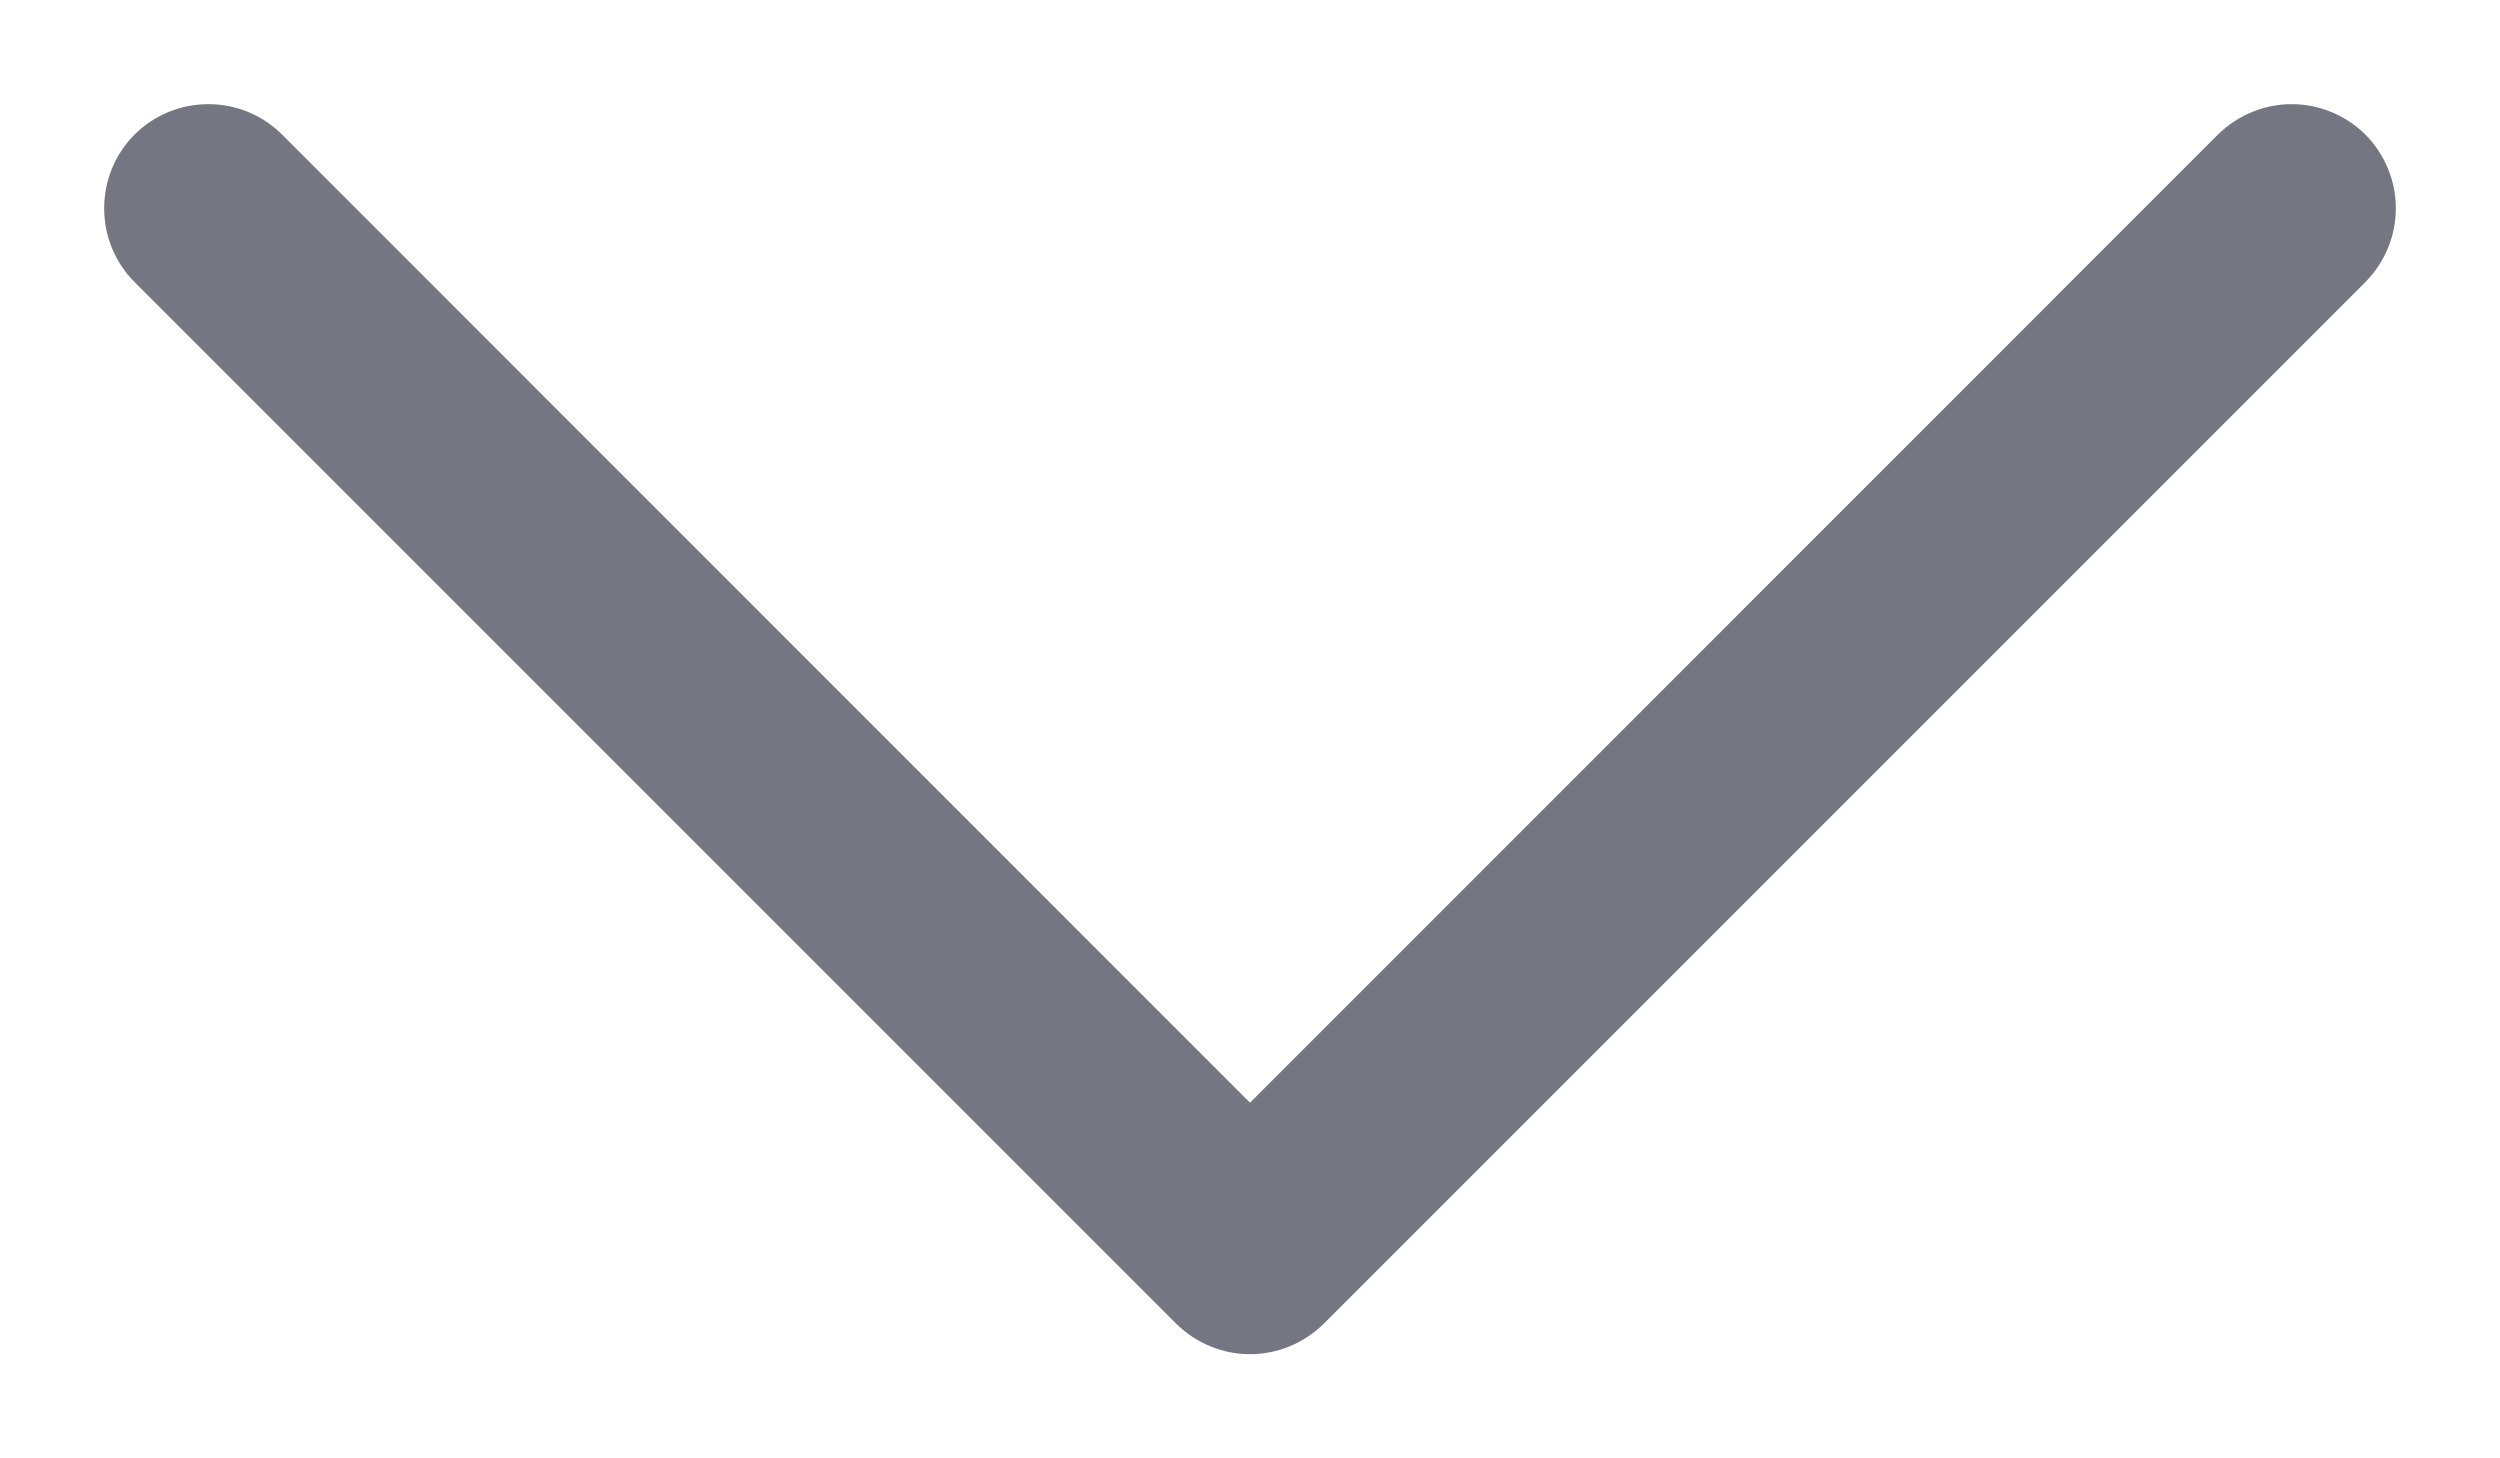 <svg width="12" height="7" viewBox="0 0 12 7" fill="none" xmlns="http://www.w3.org/2000/svg">
<path d="M11.354 1.354L6.354 6.354C6.307 6.4 6.252 6.437 6.191 6.462C6.131 6.487 6.066 6.5 6 6.5C5.934 6.5 5.869 6.487 5.809 6.462C5.748 6.437 5.693 6.4 5.646 6.354L0.646 1.354C0.552 1.26 0.5 1.133 0.5 1C0.5 0.867 0.552 0.74 0.646 0.646C0.74 0.552 0.867 0.5 1 0.5C1.133 0.5 1.26 0.552 1.354 0.646L6 5.293L10.646 0.646C10.693 0.6 10.748 0.563 10.809 0.538C10.869 0.513 10.934 0.5 11 0.5C11.066 0.5 11.131 0.513 11.191 0.538C11.252 0.563 11.307 0.6 11.354 0.646C11.4 0.693 11.437 0.748 11.462 0.809C11.487 0.869 11.5 0.934 11.5 1C11.5 1.066 11.487 1.131 11.462 1.191C11.437 1.252 11.4 1.307 11.354 1.354Z" fill="#747681"/>
</svg>
